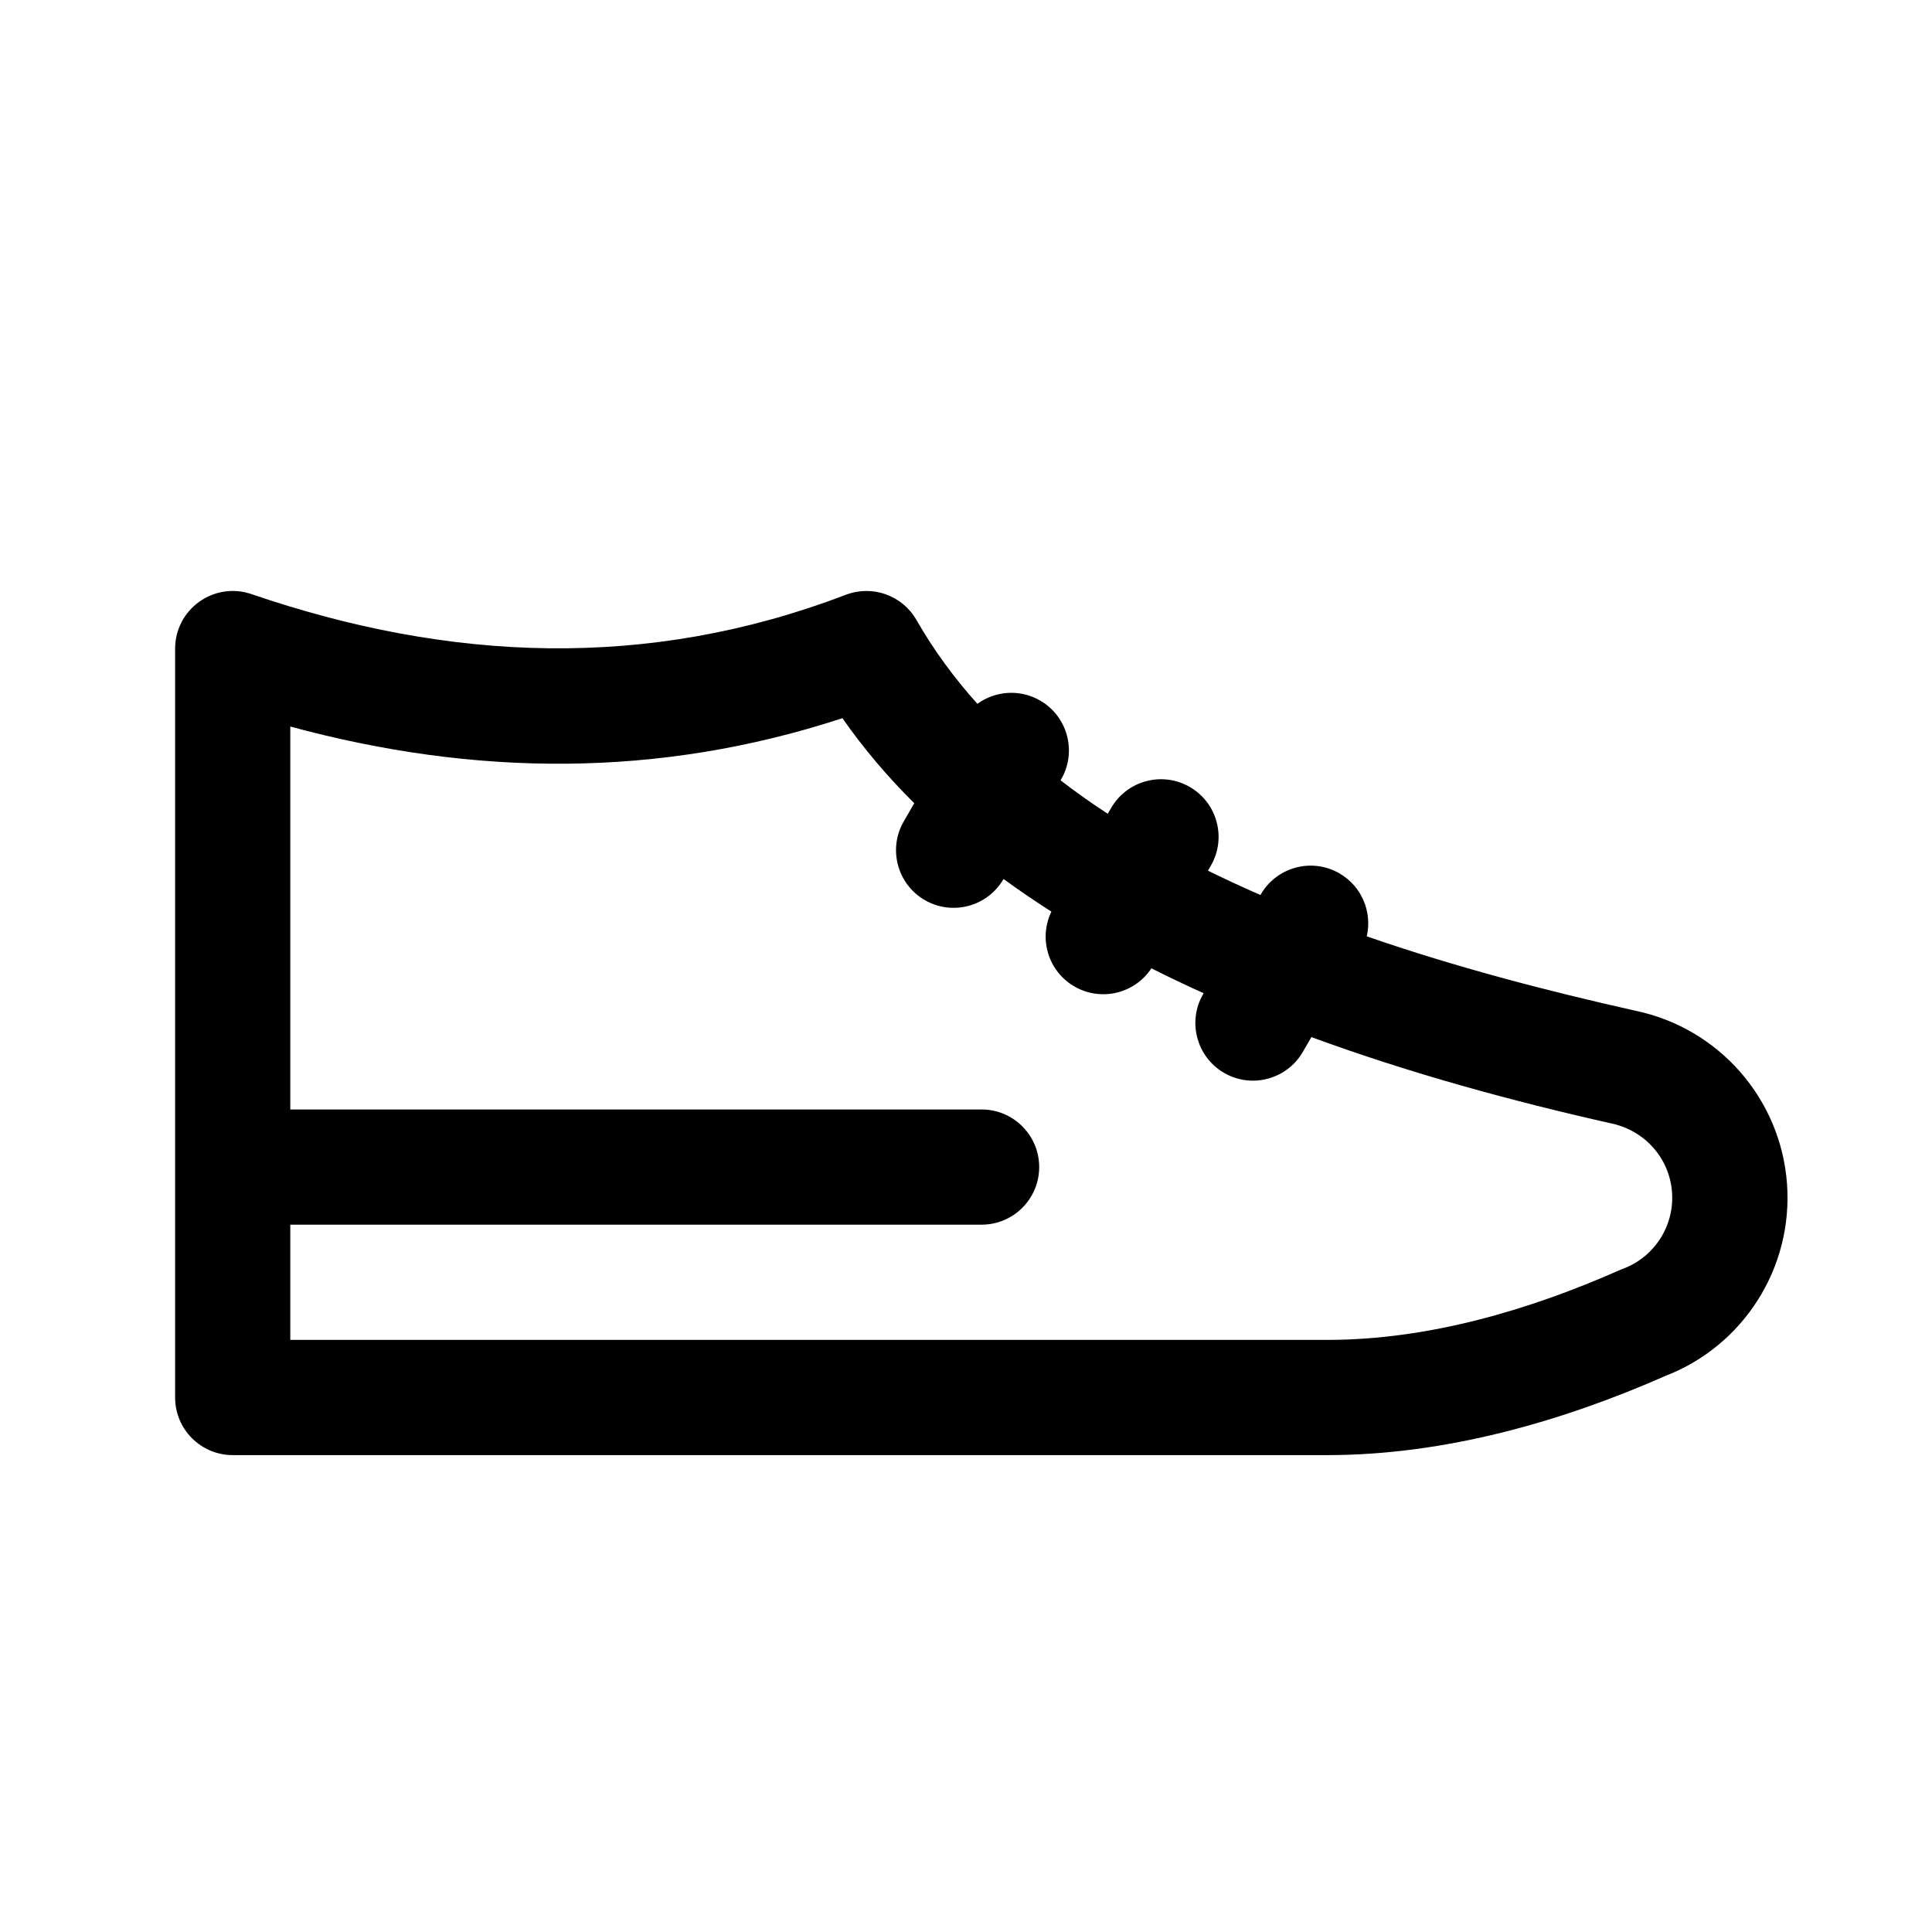 <?xml version="1.0" encoding="UTF-8"?>
<!-- Uploaded to: SVG Repo, www.svgrepo.com, Generator: SVG Repo Mixer Tools -->
<svg fill="#000000" width="800px" height="800px" version="1.1" viewBox="144 144 512 512" xmlns="http://www.w3.org/2000/svg">
 <path d="m506.2 392.14c23.68 8.215 48.105 14.535 71.176 19.711 22.105 4.594 38.504 23.266 40.195 45.785 1.664 22.289-11.48 43.008-32.289 51.023-27.297 12.027-58.289 20.961-89.539 20.961h-290.07c-8.426 0-15.266-6.84-15.266-15.27v-198.47c0-4.93 2.383-9.559 6.398-12.41 4-2.871 9.145-3.637 13.816-2.031 52.5 17.969 105.02 20.273 157.54 0.184 7.023-2.688 14.945 0.137 18.703 6.672 4.562 7.969 10 15.371 16.152 22.227 4.731-3.434 11.234-3.984 16.625-0.871 7.297 4.215 9.801 13.559 5.586 20.855l-0.168 0.289c4.016 3.086 8.184 6.047 12.504 8.871l0.887-1.527c4.215-7.297 13.555-9.801 20.855-5.586 7.297 4.215 9.801 13.555 5.586 20.855l-0.777 1.328c4.562 2.242 9.203 4.394 13.906 6.441l0.094-0.137c4.211-7.297 13.555-9.801 20.852-5.59 5.957 3.438 8.719 10.309 7.238 16.688zm-119.91-35.281c-7.055-6.992-13.434-14.488-19.039-22.535-48.777 15.984-97.555 15.453-146.32 2.215v101.48h183.2c8.426 0 15.266 6.84 15.266 15.266 0 8.43-6.84 15.266-15.266 15.266h-183.2v30.535h274.8c27.051 0 53.832-8.031 77.449-18.473 0.273-0.121 0.562-0.242 0.871-0.352 8.395-3.113 13.723-11.402 13.051-20.352-0.672-8.93-7.176-16.348-16.184-18.211-25.891-5.816-53.113-13.207-79.387-22.855l-2.258 3.906c-4.215 7.301-13.559 9.805-20.855 5.59-7.297-4.215-9.801-13.559-5.59-20.855l0.152-0.273c-4.684-2.109-9.297-4.305-13.844-6.598-4.414 6.703-13.344 8.887-20.383 4.824-6.977-4.016-9.574-12.715-6.121-19.844-4.352-2.781-8.582-5.664-12.688-8.656v0.012c-4.215 7.301-13.559 9.805-20.855 5.59s-9.801-13.559-5.586-20.855z" fill-rule="evenodd"/>
</svg>